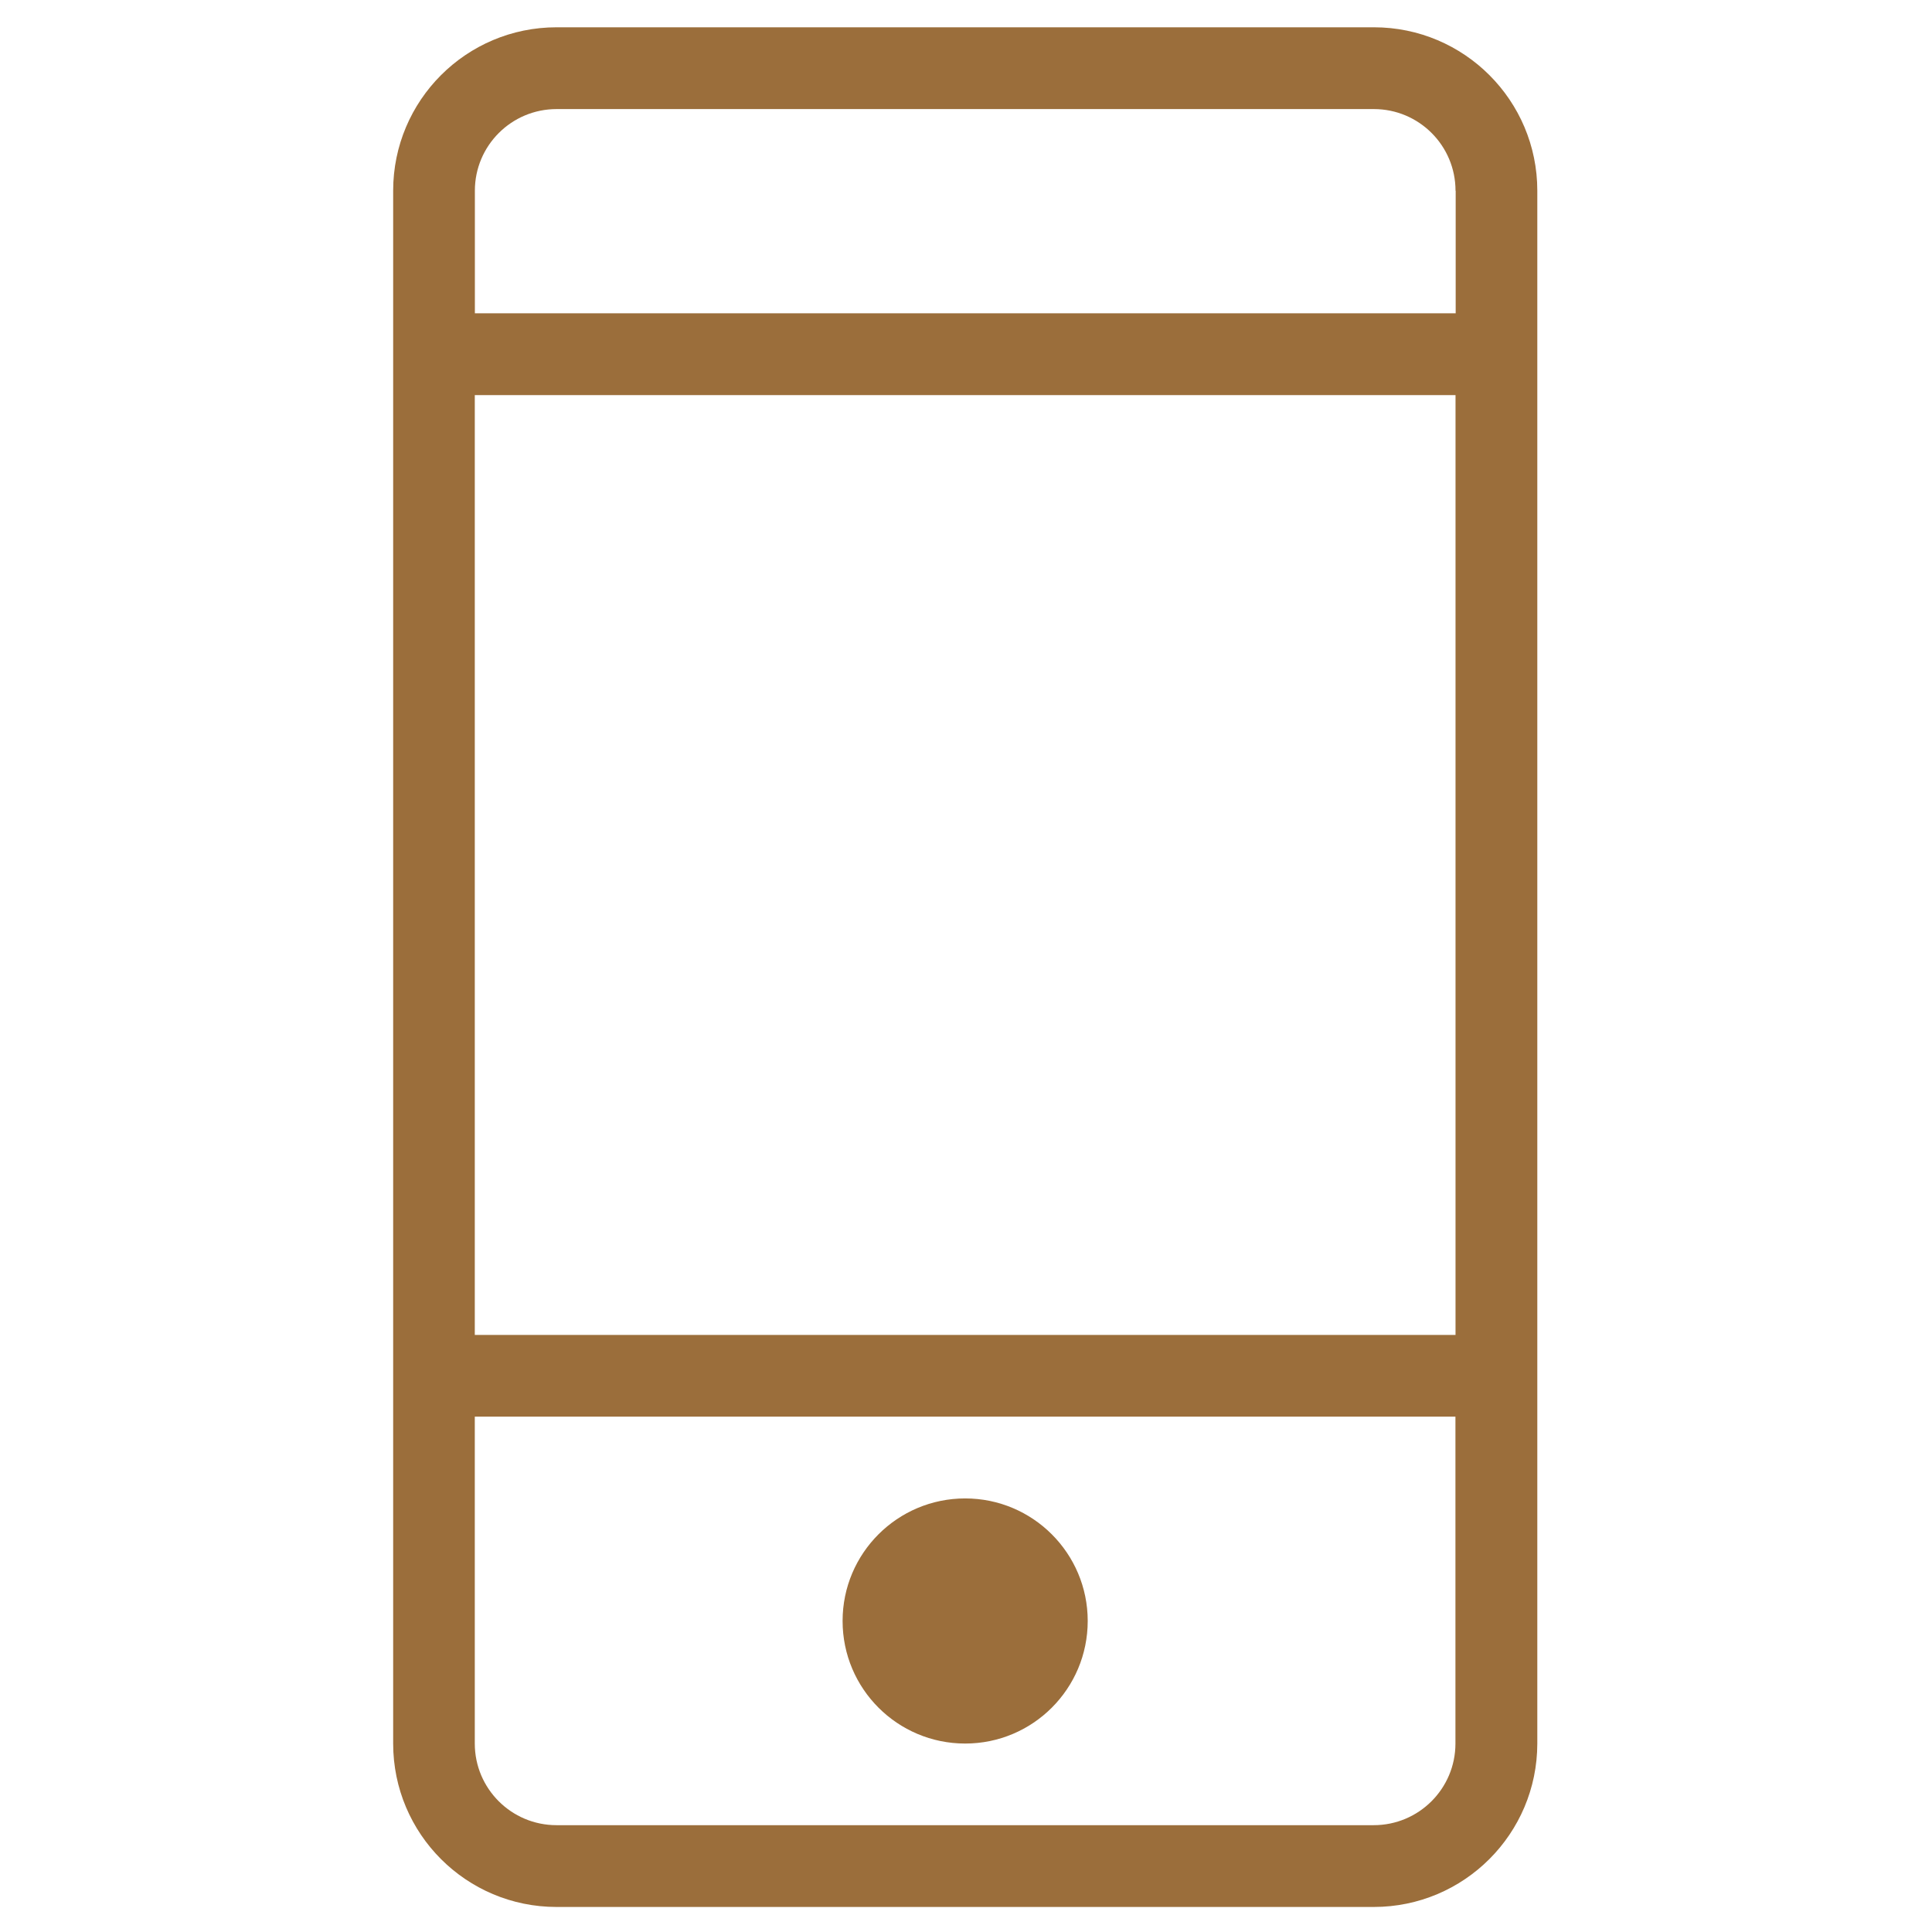 <svg width="24" height="24" viewBox="0 0 24 24" fill="none" xmlns="http://www.w3.org/2000/svg">
<path d="M17.065 23.689H6.914C5.792 23.689 4.884 22.78 4.884 21.659V2.369C4.884 1.248 5.792 0.339 6.914 0.339H17.067C18.188 0.339 19.097 1.248 19.097 2.369V21.659C19.096 22.78 18.187 23.689 17.065 23.689ZM18.081 2.369C18.081 1.809 17.627 1.355 17.067 1.355H6.914C6.354 1.355 5.899 1.809 5.899 2.369V3.892H18.083V2.369H18.081ZM18.081 4.908H5.898V16.583H18.081V4.908ZM18.081 17.598H5.898V21.659C5.898 22.219 6.353 22.673 6.913 22.673H17.065C17.625 22.673 18.08 22.219 18.08 21.659V17.598H18.081ZM11.99 21.659C11.148 21.659 10.467 20.977 10.467 20.136C10.467 19.295 11.149 18.614 11.99 18.614C12.83 18.614 13.512 19.296 13.512 20.136C13.512 20.977 12.831 21.659 11.99 21.659Z" fill="#9B6E3B"/>
</svg>

